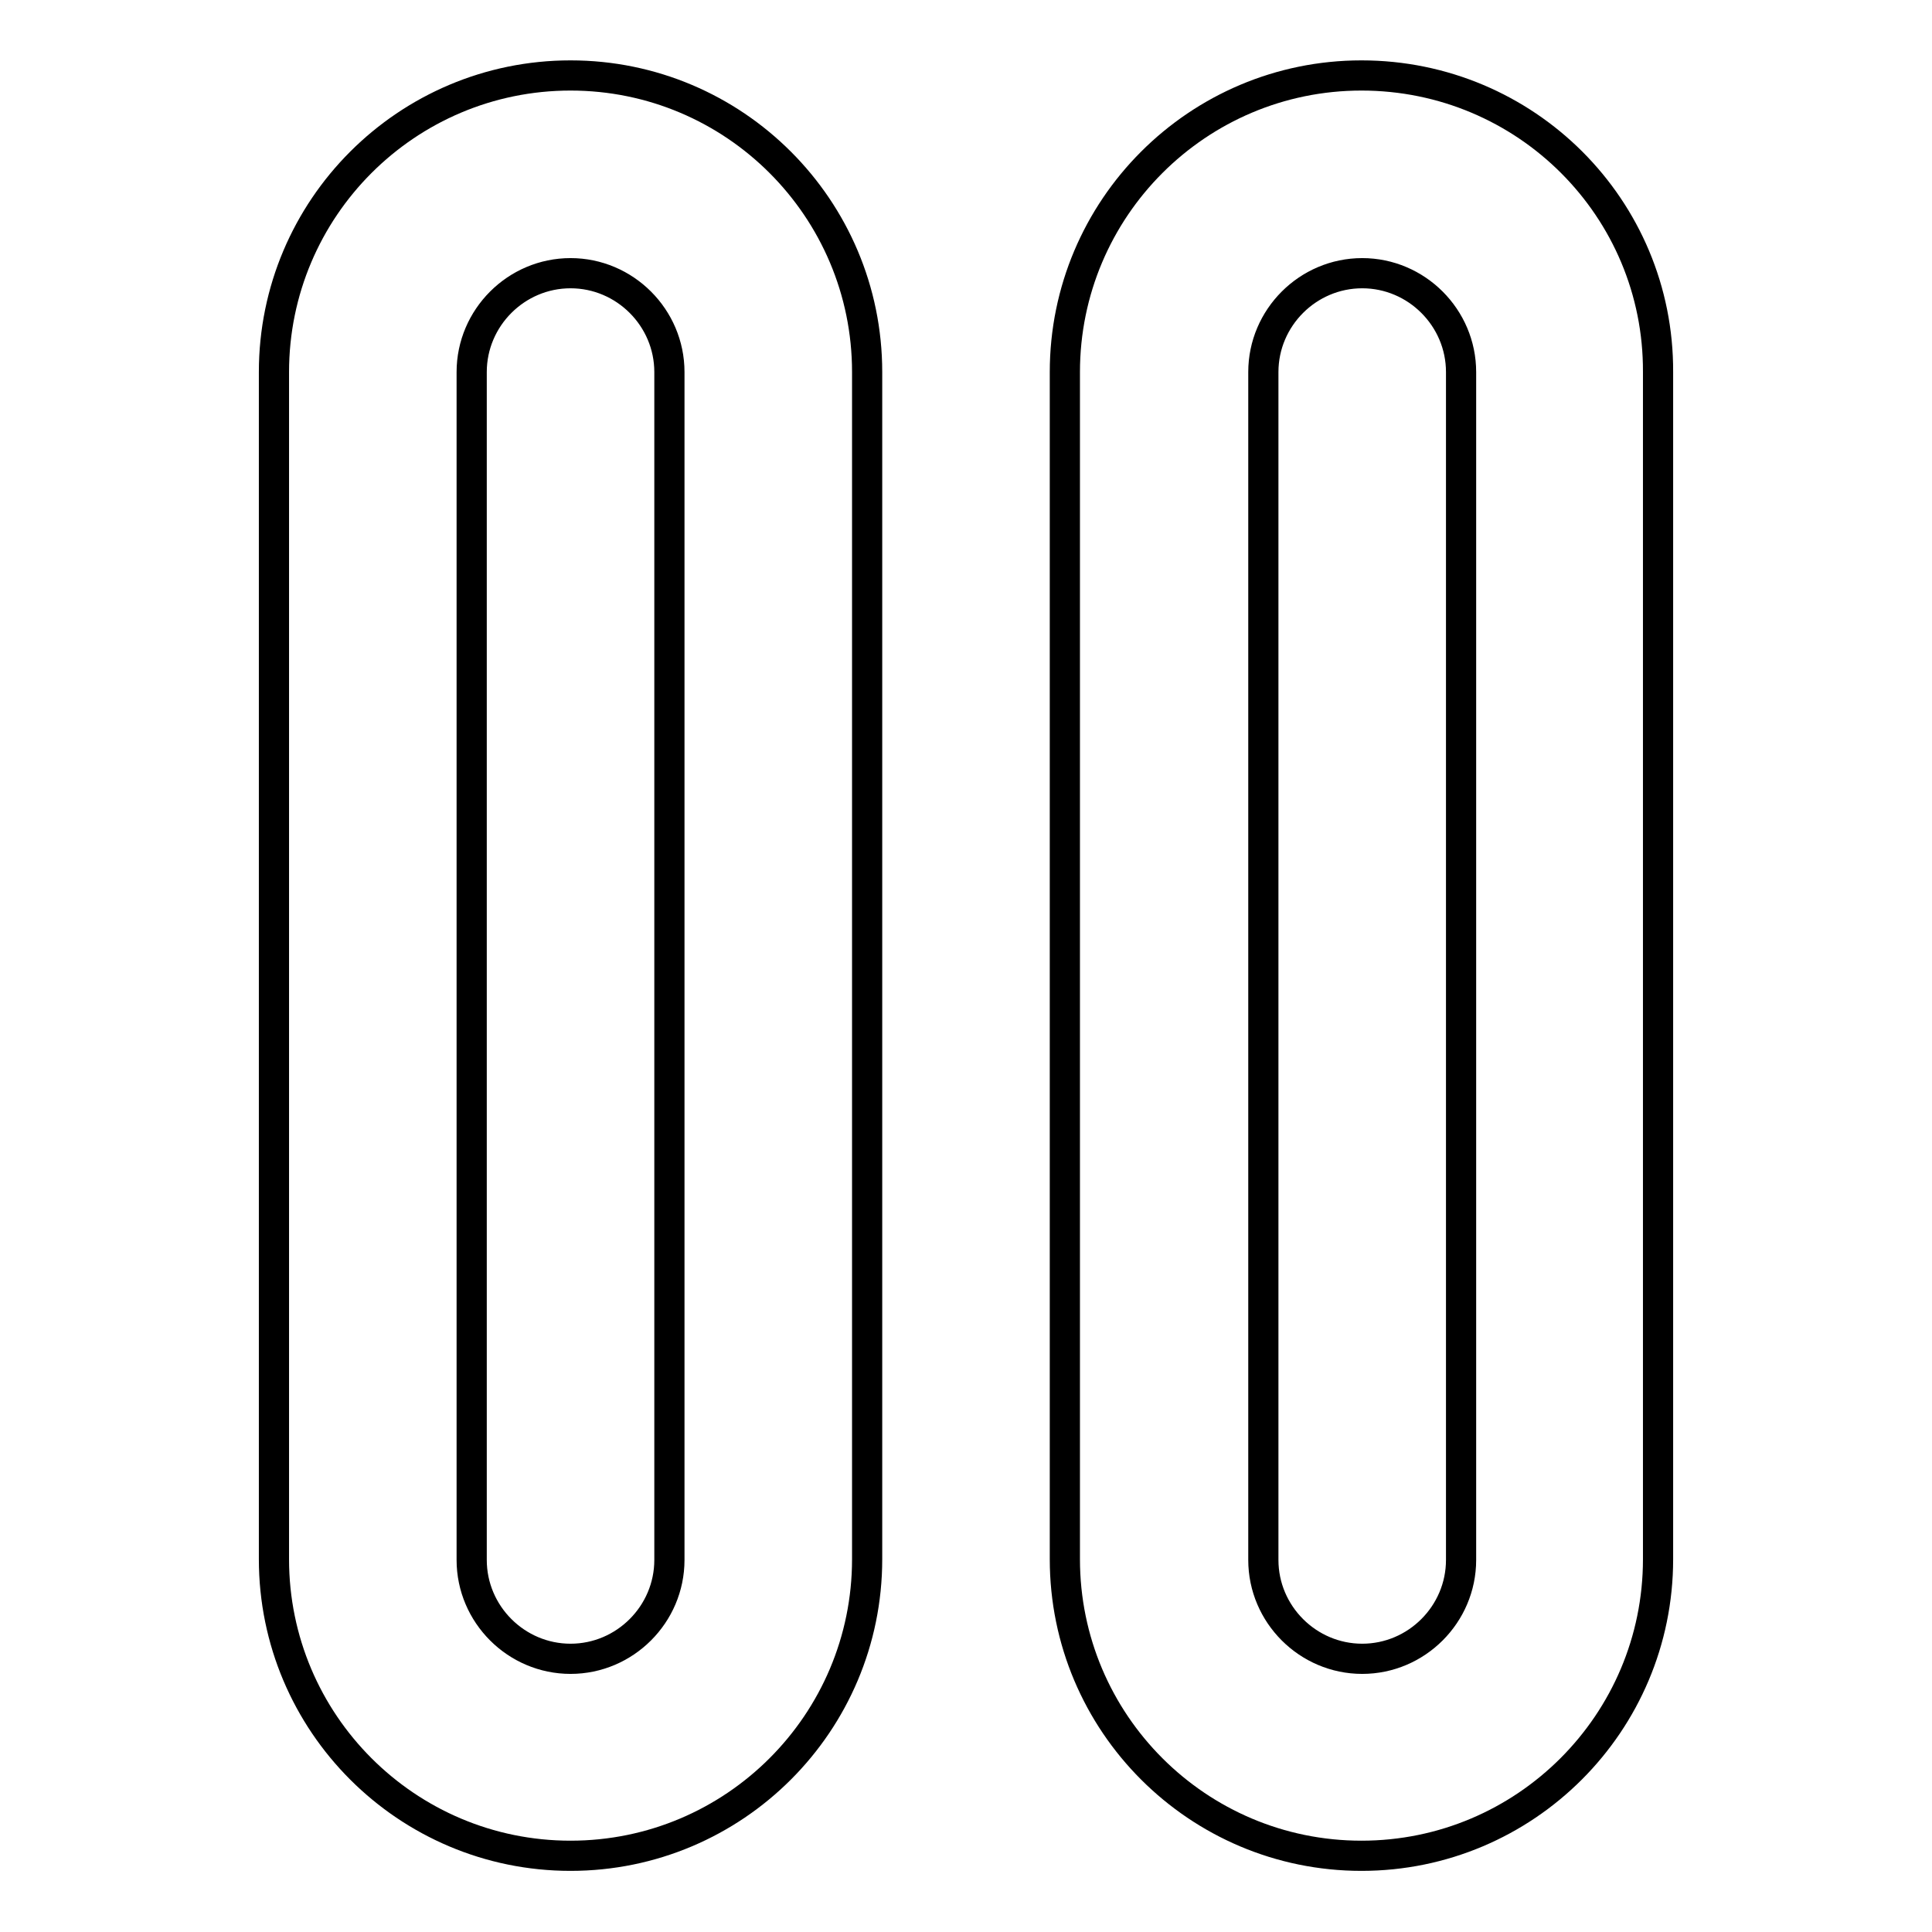 <?xml version="1.0" encoding="utf-8"?>
<!-- Svg Vector Icons : http://www.onlinewebfonts.com/icon -->
<!DOCTYPE svg PUBLIC "-//W3C//DTD SVG 1.1//EN" "http://www.w3.org/Graphics/SVG/1.1/DTD/svg11.dtd">
<svg version="1.1" xmlns="http://www.w3.org/2000/svg" xmlns:xlink="http://www.w3.org/1999/xlink" x="0px" y="0px" viewBox="0 0 256 256" enable-background="new 0 0 256 256" xml:space="preserve">
<g> <path stroke-width="4" fill-opacity="0" stroke="#000000"  d="M75.6,10c-21.7,0-39.3,17.6-39.3,39.3v157.3c0,21.7,17.6,39.3,39.3,39.3c21.7,0,39.3-17.6,39.3-39.3V49.3 C114.9,27.6,97.3,10,75.6,10z M88.7,206.7c0,7.2-5.9,13.1-13.1,13.1c-7.2,0-13.1-5.9-13.1-13.1l0,0V49.3c0-7.2,5.9-13.1,13.1-13.1 c7.2,0,13.1,5.9,13.1,13.1V206.7z M180.4,10c-21.7,0-39.3,17.6-39.3,39.3v157.3c0,21.7,17.6,39.3,39.3,39.3 c21.7,0,39.3-17.6,39.3-39.3V49.3C219.8,27.6,202.2,10,180.4,10z M193.6,206.7c0,7.2-5.9,13.1-13.1,13.1c-7.2,0-13.1-5.9-13.1-13.1 V49.3c0-7.2,5.9-13.1,13.1-13.1c7.2,0,13.1,5.9,13.1,13.1V206.7z"/></g>
</svg>